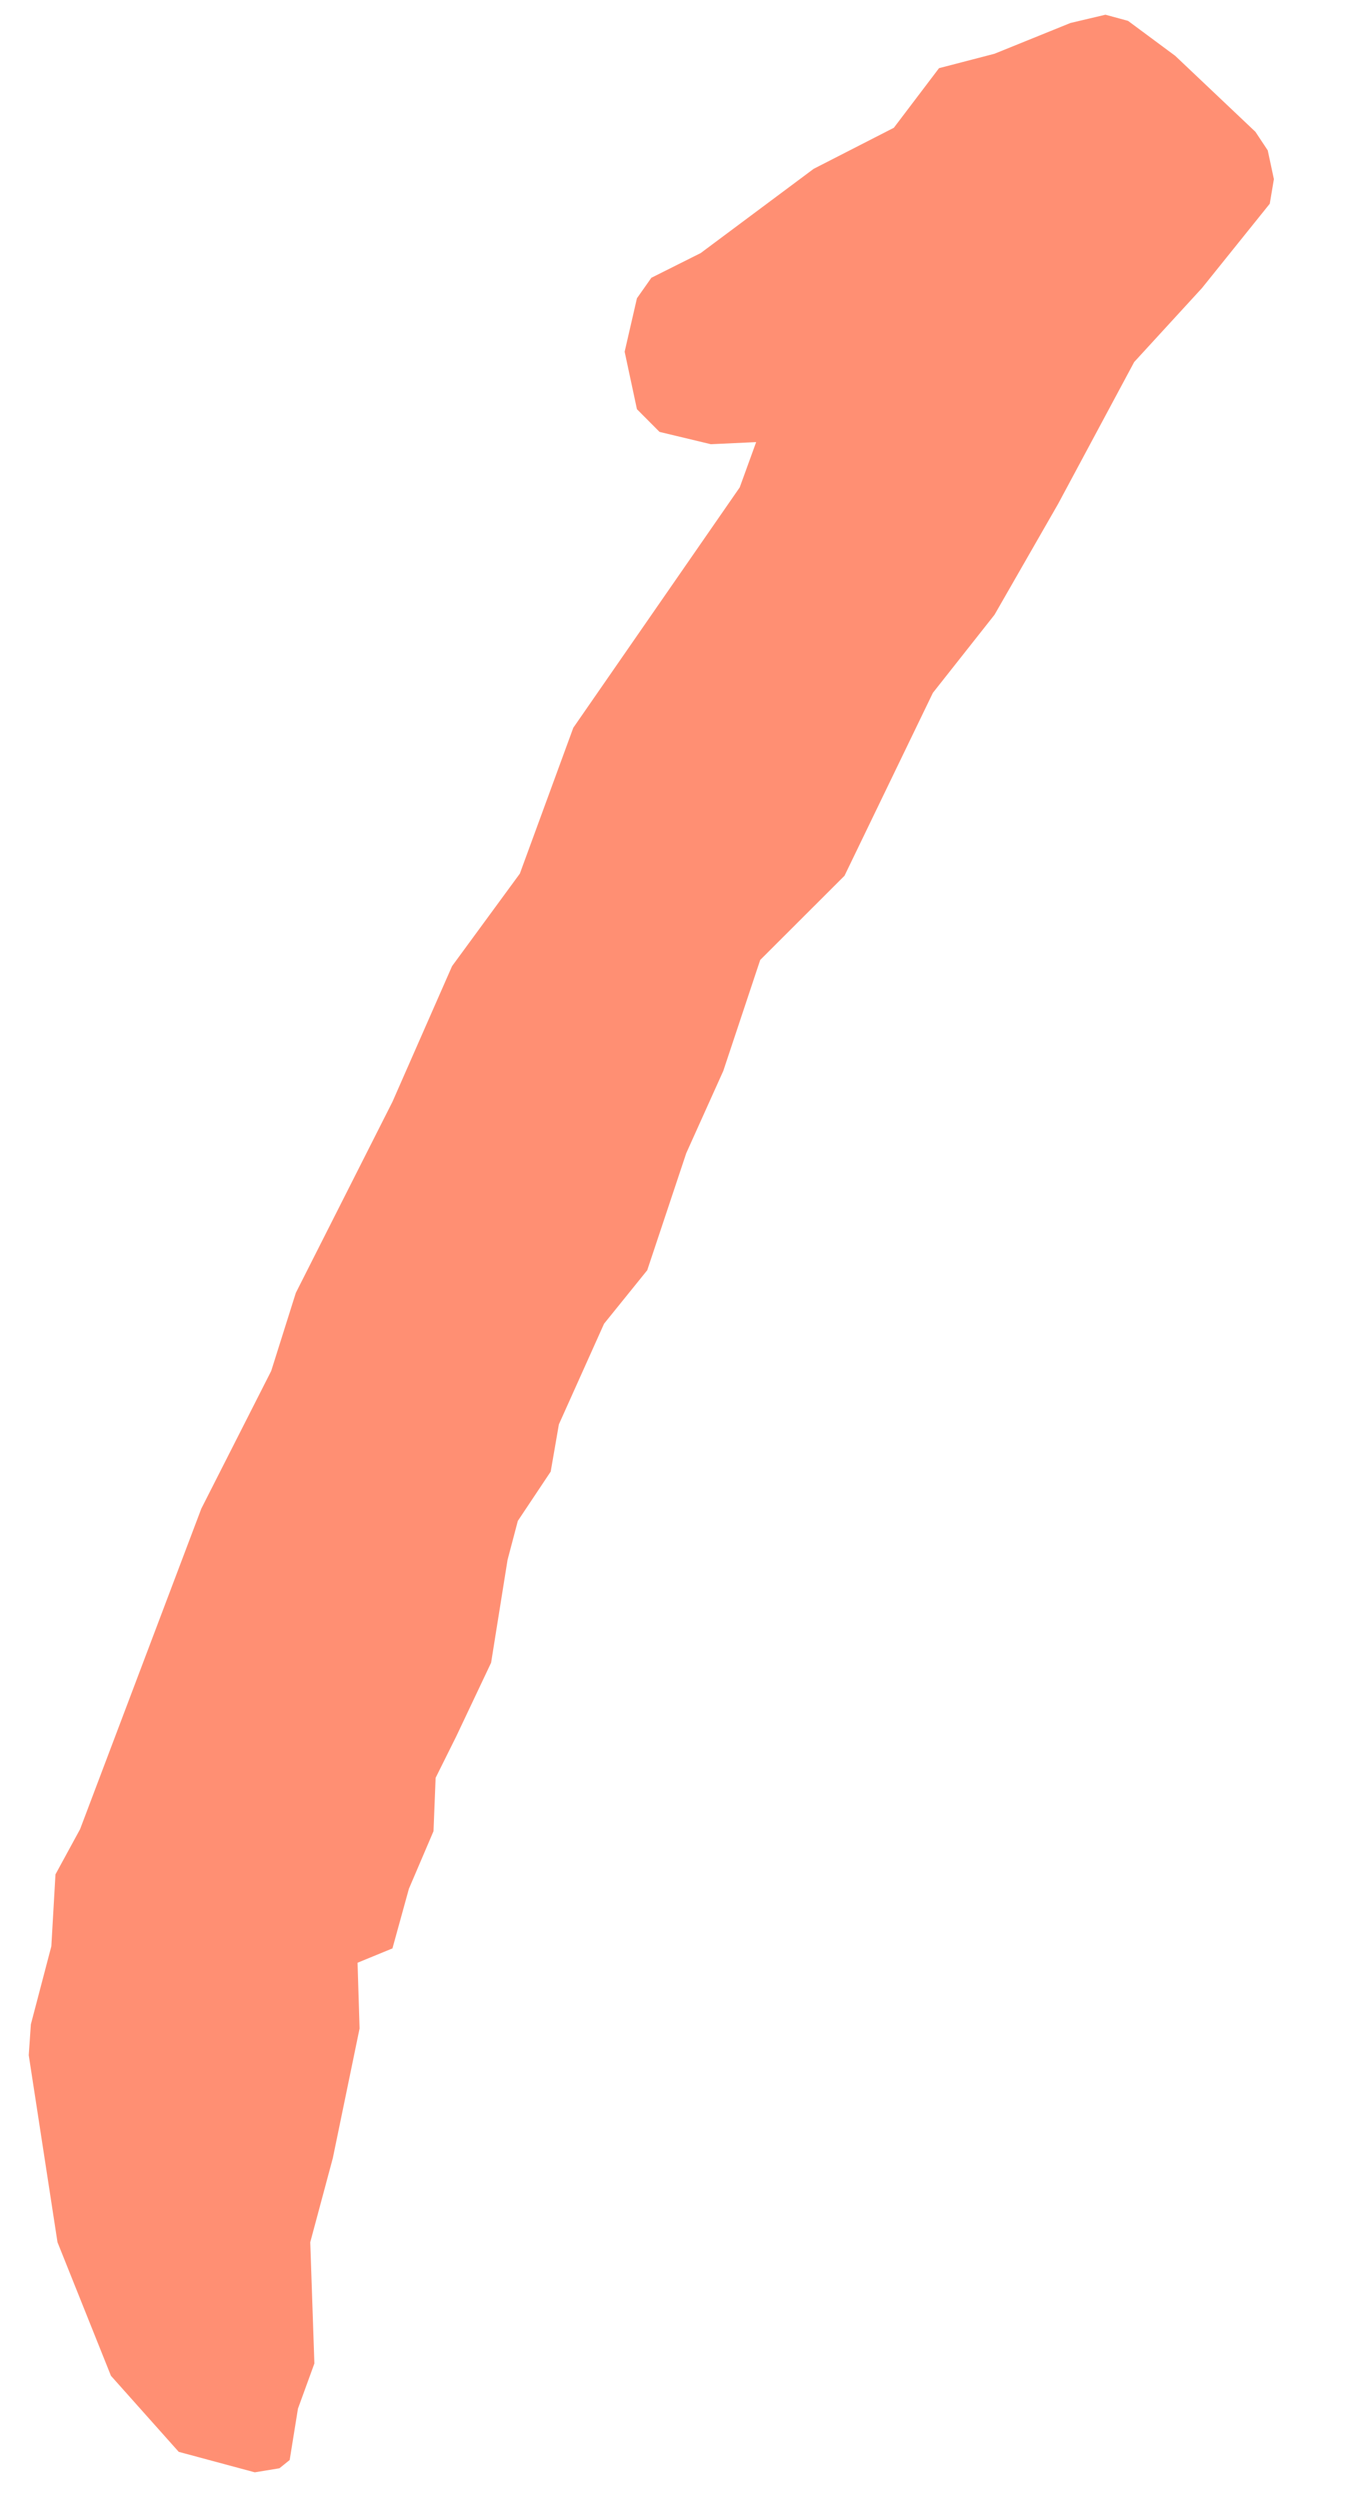 <?xml version="1.0" encoding="UTF-8"?> <svg xmlns="http://www.w3.org/2000/svg" width="14" height="26" viewBox="0 0 14 26" fill="none"><path d="M7.694 5.069L7.865 4.598L7.394 4.62L6.86 4.492L6.625 4.256L6.497 3.658L6.625 3.102L6.775 2.889L7.288 2.632L8.463 1.756L9.297 1.329L9.767 0.709L10.344 0.559L11.134 0.239L11.498 0.153L11.733 0.217L12.224 0.581L13.058 1.371L13.186 1.564L13.25 1.863L13.207 2.119L12.502 2.996L11.797 3.765L11.006 5.24L10.344 6.394L9.703 7.206L8.784 9.108L7.907 9.984L7.523 11.138L7.138 11.993L6.732 13.211L6.283 13.767L5.813 14.814L5.728 15.305L5.386 15.818L5.279 16.224L5.108 17.293L4.744 18.062L4.531 18.49L4.509 19.045L4.253 19.644L4.082 20.264L3.719 20.413L3.74 21.097L3.462 22.444L3.227 23.32L3.27 24.581L3.099 25.051L3.013 25.585L2.906 25.671L2.65 25.713L1.859 25.5L1.154 24.709L0.598 23.32L0.299 21.375L0.321 21.054L0.534 20.242L0.577 19.494L0.833 19.024L2.094 15.69L2.821 14.258L3.077 13.446L4.082 11.459L4.702 10.048L5.407 9.086L5.963 7.569L7.694 5.069Z" fill="#FF8F73"></path></svg> 
